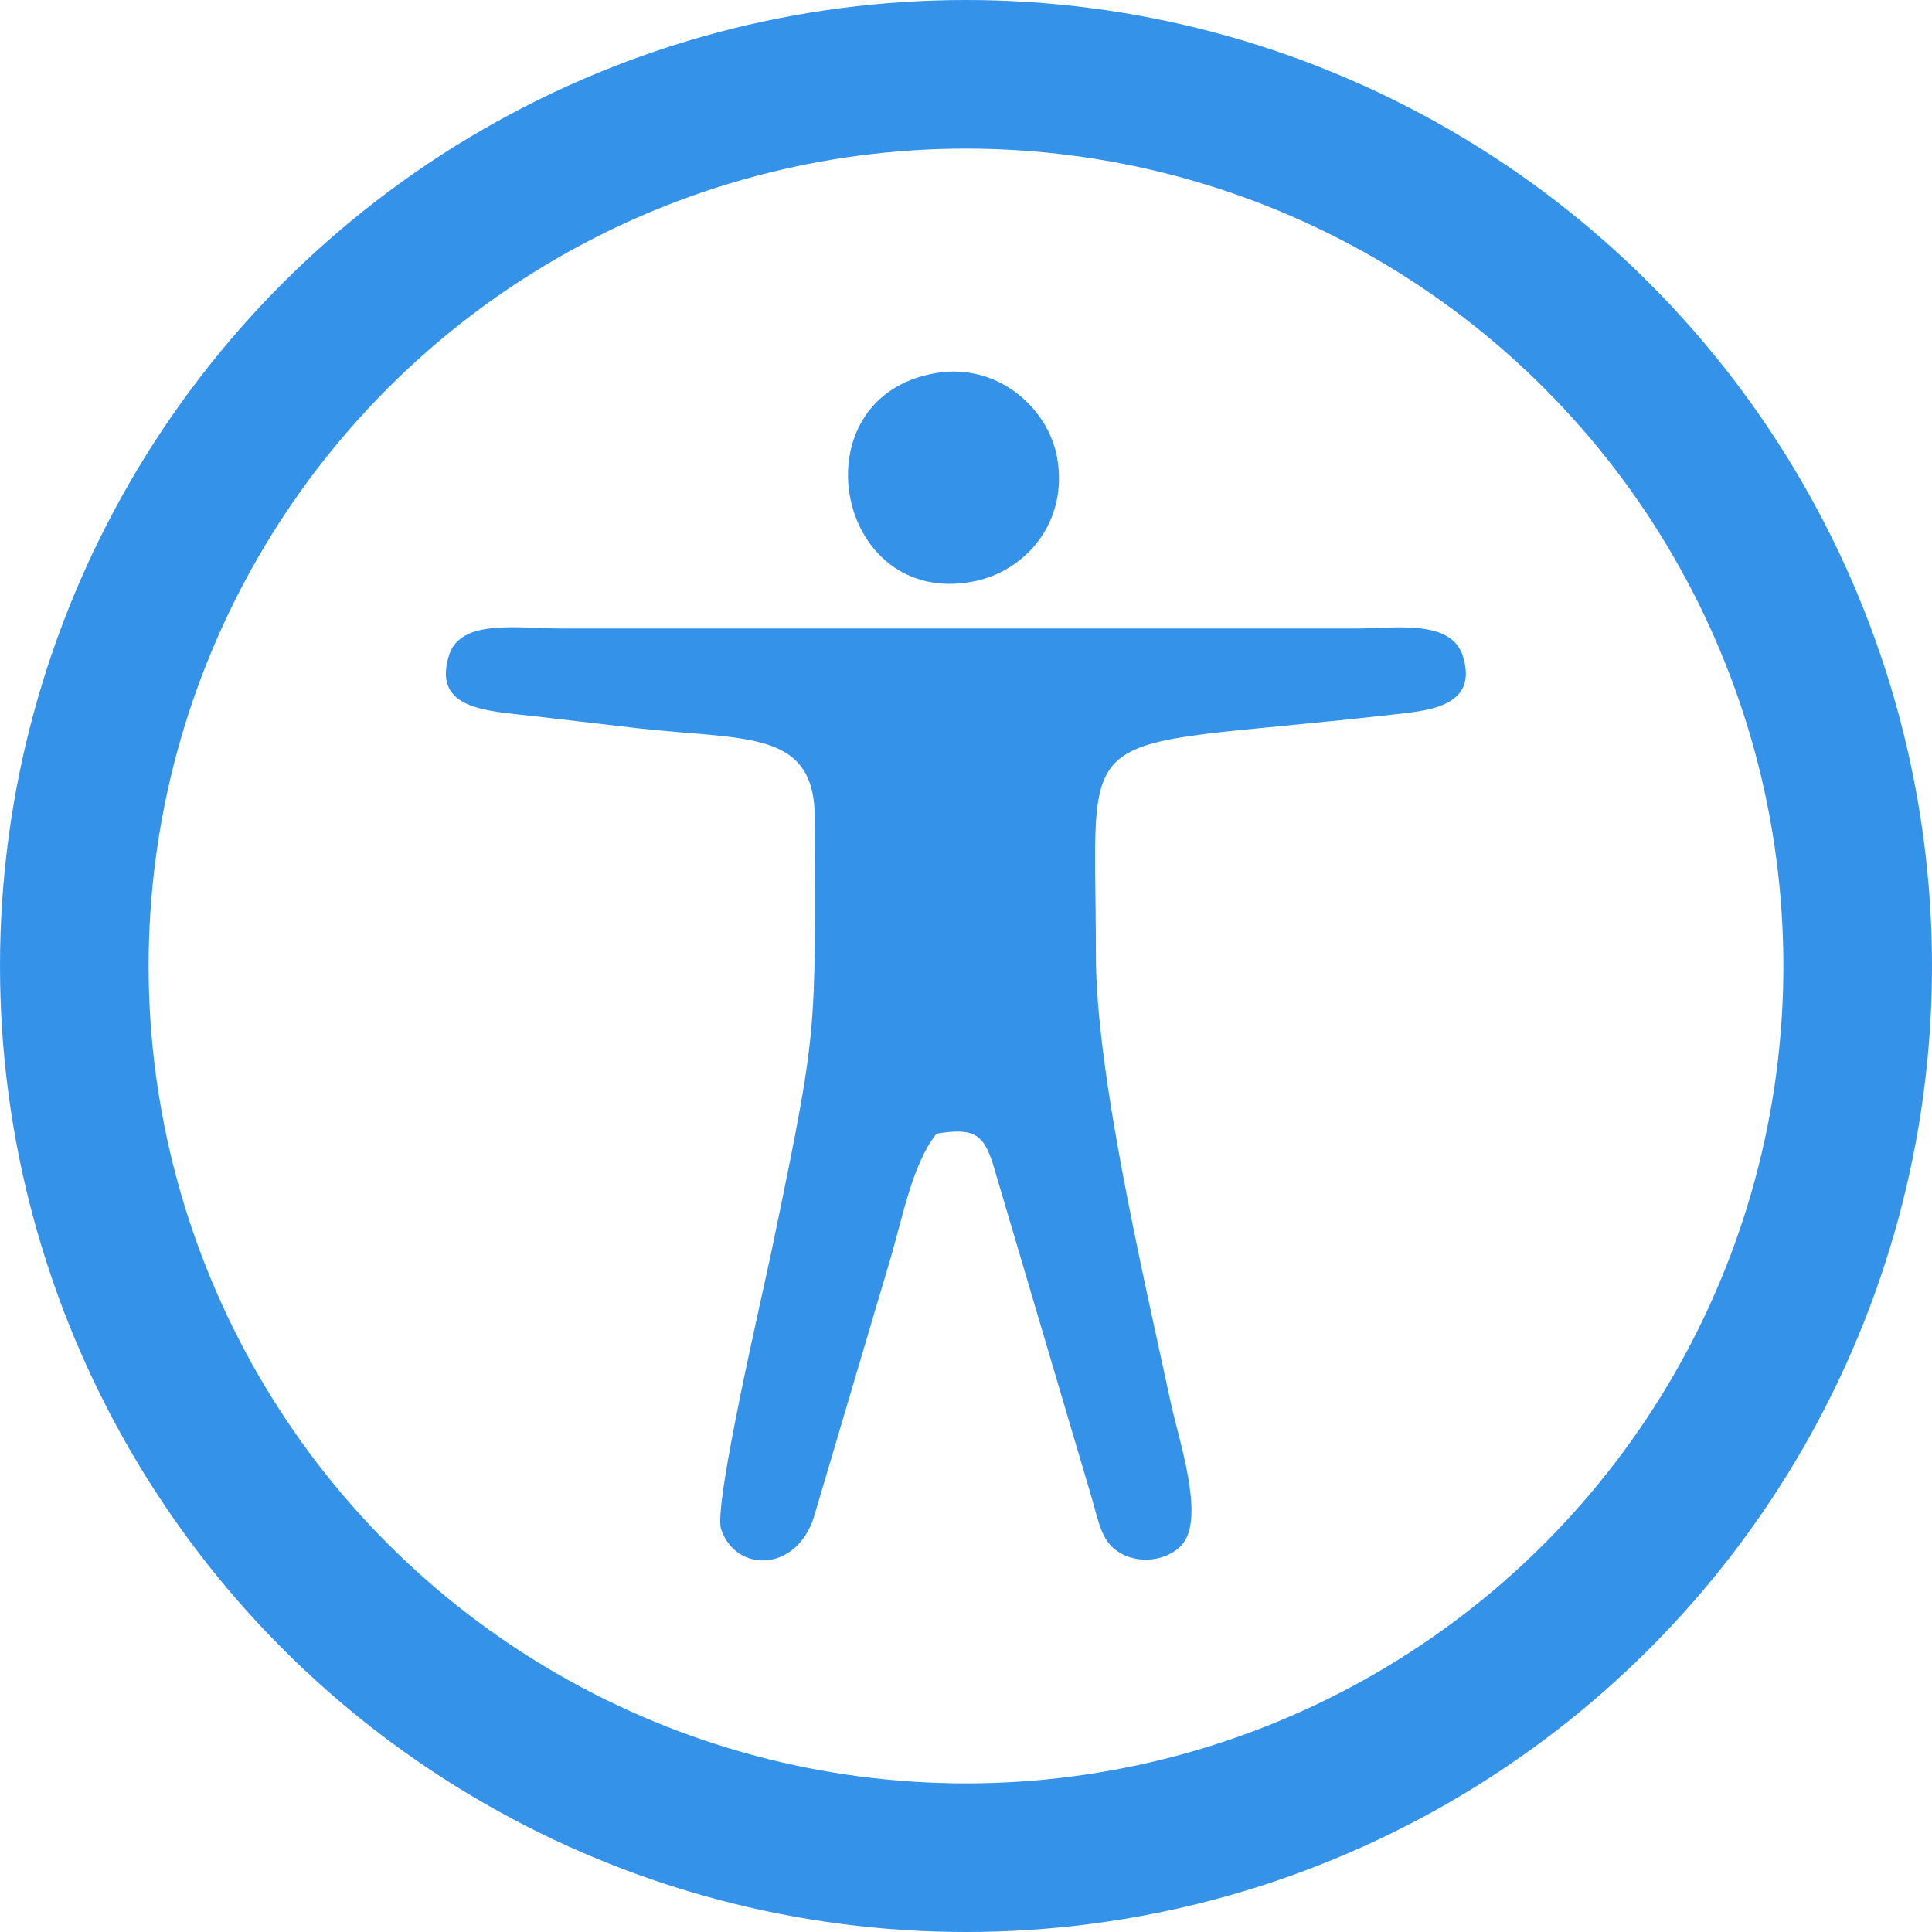 <svg width="26" height="26" viewBox="0 0 26 26" fill="none" xmlns="http://www.w3.org/2000/svg">
<path fill-rule="evenodd" clip-rule="evenodd" d="M10.965 11.011C10.965 13.963 11.025 13.742 10.386 16.822C10.272 17.374 9.597 20.257 9.704 20.578C9.901 21.165 10.709 21.163 10.951 20.423L11.994 16.902C12.157 16.34 12.282 15.666 12.602 15.257C13.101 15.173 13.232 15.262 13.36 15.656L14.691 20.155C14.795 20.509 14.825 20.759 15.081 20.903C15.392 21.077 15.769 20.967 15.922 20.769C16.212 20.395 15.862 19.372 15.758 18.887C15.389 17.17 14.748 14.453 14.748 12.848C14.748 9.591 14.325 10.114 18.703 9.621C19.188 9.566 19.907 9.53 19.686 8.827C19.527 8.327 18.759 8.458 18.259 8.458H7.558C6.97 8.458 6.2 8.323 6.044 8.815C5.827 9.496 6.459 9.558 6.987 9.616C7.515 9.674 8.049 9.74 8.576 9.8C10.031 9.965 10.965 9.808 10.965 11.011Z" fill="#3493E9"/>
<path fill-rule="evenodd" clip-rule="evenodd" d="M12.599 5.02C10.702 5.336 11.23 8.2 13.111 7.823C13.797 7.685 14.376 7.034 14.228 6.169C14.111 5.488 13.422 4.882 12.599 5.02Z" fill="#3493E9"/>
<circle cx="13" cy="13" r="12" stroke="#3493E9" stroke-width="2"/>
</svg>
